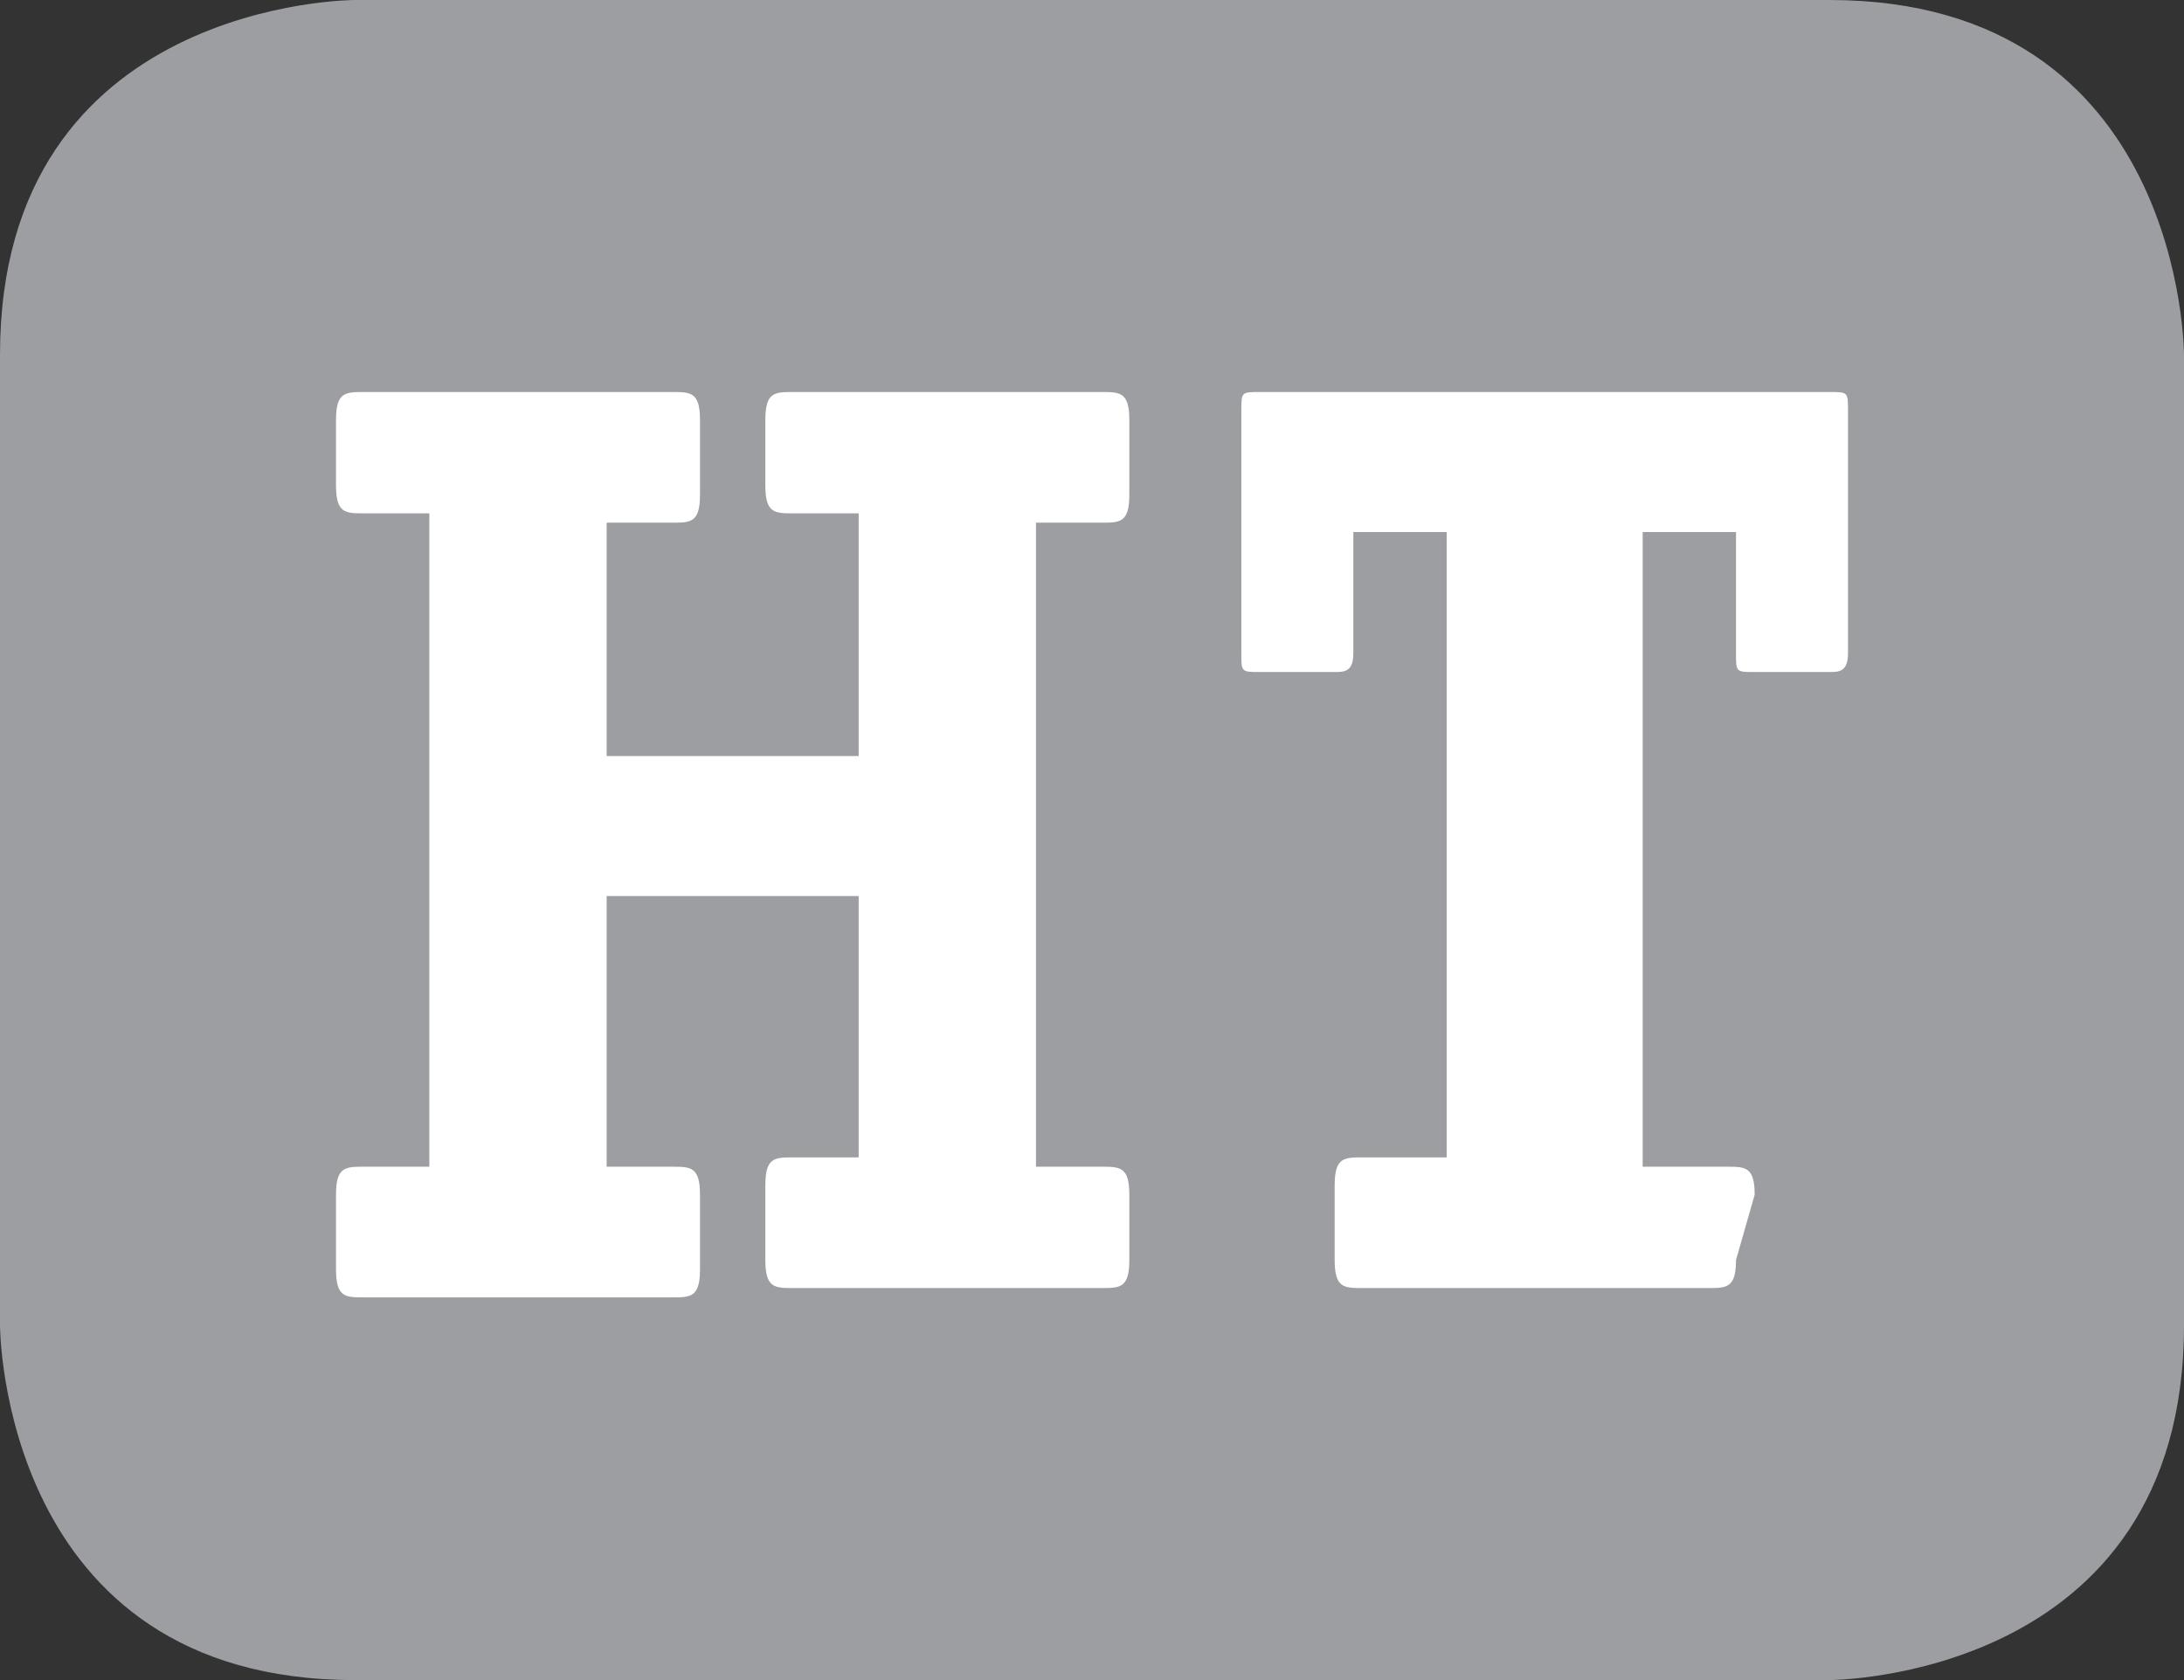 <?xml version="1.0" encoding="utf-8"?>
<!-- Generator: Adobe Illustrator 22.1.0, SVG Export Plug-In . SVG Version: 6.00 Build 0)  -->
<svg version="1.1" id="Layer_1" xmlns="http://www.w3.org/2000/svg" xmlns:xlink="http://www.w3.org/1999/xlink" x="0px" y="0px"
	 viewBox="0 0 23.4 18" style="enable-background:new 0 0 23.4 18;" xml:space="preserve">
<rect x="0" y="0" width="23.4" height="18" fill="#333333" stroke="none"/>
<style type="text/css">
	.st0{fill:#9C9EA1;}
	.st1{fill:#FFFFFF;}
</style>
<g>
	<path class="st0" d="M3.8,0C3.8,0,0,0,0,3.8v10.4c0,0,0,3.8,3.8,3.8h15.8c0,0,3.8,0,3.8-3.8V3.8c0,0,0-3.8-3.8-3.8H3.8z"/>
</g>
<g>
	<path class="st1" d="M12.1,13.5c0,0.3-0.1,0.3-0.3,0.3H8.5c-0.2,0-0.3,0-0.3-0.3v-0.8c0-0.3,0.1-0.3,0.3-0.3h0.7V9.6H6.5v2.9h0.7
		c0.2,0,0.3,0,0.3,0.3v0.8c0,0.3-0.1,0.3-0.3,0.3H3.9c-0.2,0-0.3,0-0.3-0.3v-0.8c0-0.3,0.1-0.3,0.3-0.3h0.7v-7H3.9
		c-0.2,0-0.3,0-0.3-0.3V4.5c0-0.3,0.1-0.3,0.3-0.3h3.3c0.2,0,0.3,0,0.3,0.3v0.8c0,0.3-0.1,0.3-0.3,0.3H6.5v2.5h2.7V5.5H8.5
		c-0.2,0-0.3,0-0.3-0.3V4.5c0-0.3,0.1-0.3,0.3-0.3h3.3c0.2,0,0.3,0,0.3,0.3v0.8c0,0.3-0.1,0.3-0.3,0.3h-0.7v6.9h0.7
		c0.2,0,0.3,0,0.3,0.3V13.5L12.1,13.5z"/>
	<path class="st1" d="M18.6,13.5c0,0.3-0.1,0.3-0.3,0.3h-3.7c-0.2,0-0.3,0-0.3-0.3v-0.8c0-0.3,0.1-0.3,0.3-0.3h0.9V5.7h-1V7
		c0,0.2-0.1,0.2-0.2,0.2h-0.8c-0.2,0-0.2,0-0.2-0.2V4.4c0-0.2,0-0.2,0.2-0.2h6.1c0.2,0,0.2,0,0.2,0.2V7c0,0.2-0.1,0.2-0.2,0.2h-0.8
		c-0.2,0-0.2,0-0.2-0.2V5.7h-1v6.8h0.9c0.2,0,0.3,0,0.3,0.3L18.6,13.5L18.6,13.5z"/>
</g>
</svg>
